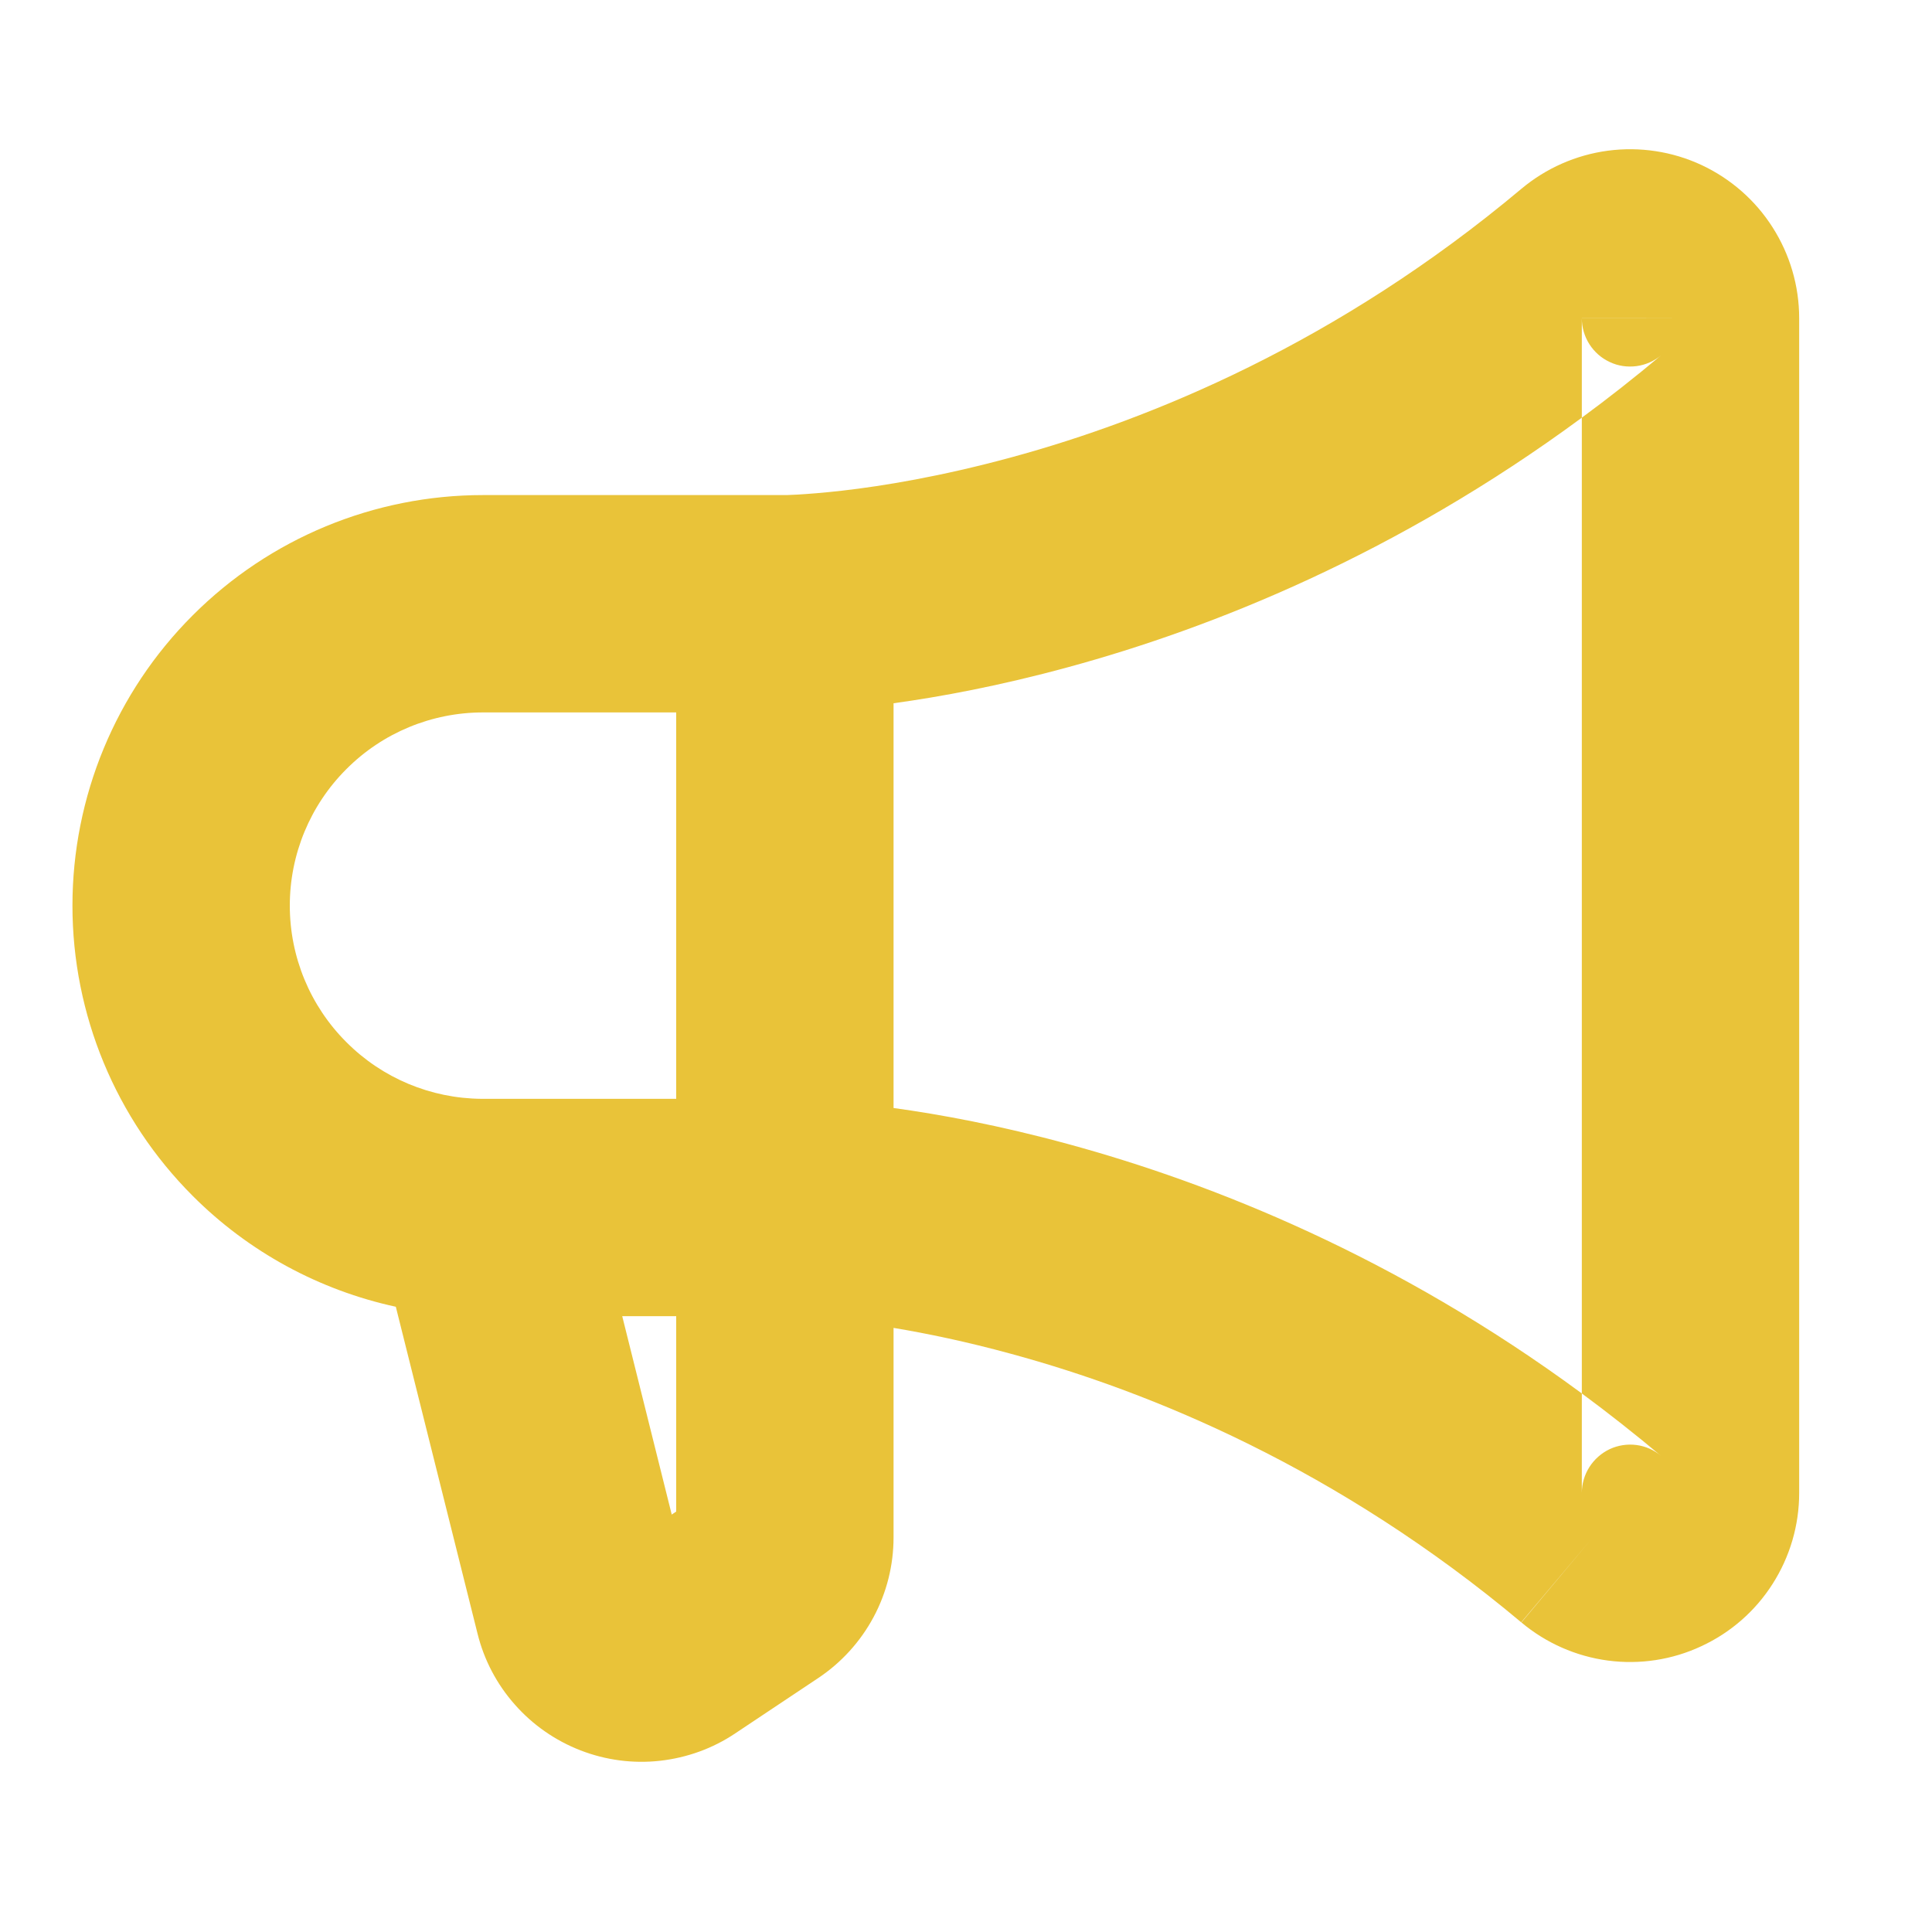 <svg width="16" height="16" viewBox="0 0 16 16" fill="none" xmlns="http://www.w3.org/2000/svg">
<path fill-rule="evenodd" clip-rule="evenodd" d="M13.316 1.248C13.58 1.213 13.849 1.254 14.09 1.366C14.332 1.479 14.537 1.658 14.68 1.883C14.823 2.107 14.9 2.368 14.9 2.635V2.635V12.364V12.365C14.9 12.632 14.823 12.893 14.68 13.117C14.537 13.342 14.332 13.521 14.09 13.633C13.849 13.746 13.58 13.787 13.316 13.752C13.052 13.717 12.803 13.607 12.599 13.436C11.081 12.163 9.536 11.528 8.374 11.212C8.005 11.111 7.676 11.043 7.4 10.997V12.732C7.4 12.963 7.343 13.19 7.234 13.393C7.125 13.596 6.968 13.769 6.776 13.897L6.089 14.355C5.903 14.48 5.689 14.557 5.466 14.582C5.243 14.607 5.017 14.577 4.808 14.496C4.599 14.415 4.412 14.285 4.264 14.117C4.115 13.949 4.009 13.748 3.955 13.53L3.278 10.822C2.646 10.685 2.06 10.369 1.596 9.904C0.958 9.266 0.6 8.402 0.6 7.5C0.6 6.598 0.958 5.733 1.596 5.096C2.233 4.458 3.098 4.1 4 4.1H6.497L6.498 4.1L6.515 4.1C6.533 4.099 6.563 4.098 6.604 4.096C6.686 4.091 6.814 4.082 6.979 4.063C7.311 4.025 7.793 3.946 8.374 3.788C9.536 3.472 11.081 2.837 12.599 1.564C12.803 1.393 13.052 1.283 13.316 1.248ZM6.499 4.1L6.498 4.1L6.498 4.1H6.499ZM6.499 4.1L6.499 4.1L6.499 4.1L6.499 4.1ZM6.499 4.1C6.499 4.1 6.499 4.1 6.499 4.1L6.5 4.1V4.1C6.5 4.1 6.499 4.1 6.499 4.1ZM5.6 5.9H4C3.576 5.9 3.169 6.068 2.869 6.369C2.568 6.669 2.4 7.076 2.4 7.5C2.4 7.924 2.568 8.331 2.869 8.631C3.166 8.929 3.568 9.097 3.989 9.1C3.997 9.1 4.006 9.1 4.015 9.1H5.6V5.9ZM5.6 10.9H5.153L5.563 12.543L5.6 12.518V10.9ZM7.4 9.176V5.824C7.786 5.771 8.279 5.68 8.847 5.525C10.037 5.201 11.56 4.594 13.1 3.459V2.635H13.499H13.5H13.5H13.5H13.5H14L13.5 2.636L13.499 2.636L13.1 2.636C13.1 2.712 13.122 2.787 13.163 2.851C13.204 2.915 13.262 2.966 13.331 2.998C13.4 3.031 13.477 3.042 13.553 3.032C13.628 3.022 13.698 2.991 13.756 2.943C13.538 3.126 13.319 3.298 13.1 3.459V11.54C13.319 11.702 13.538 11.874 13.756 12.057C13.698 12.008 13.628 11.977 13.553 11.967C13.477 11.957 13.4 11.969 13.331 12.001C13.262 12.034 13.204 12.085 13.163 12.149C13.122 12.213 13.1 12.288 13.1 12.364L13.499 12.364H13.5L14 12.364H13.5H13.5H13.5H13.5H13.499H13.1V11.54C11.56 10.405 10.037 9.799 8.847 9.475C8.279 9.32 7.786 9.229 7.4 9.176ZM6.498 4.1H6.497L6.497 4.1L6.498 4.1L6.498 4.1ZM12.599 13.436C12.599 13.435 12.599 13.435 12.598 13.435L13.178 12.747L12.6 13.436C12.6 13.436 12.599 13.436 12.599 13.436Z" fill="#E9C339"/>
</svg>
